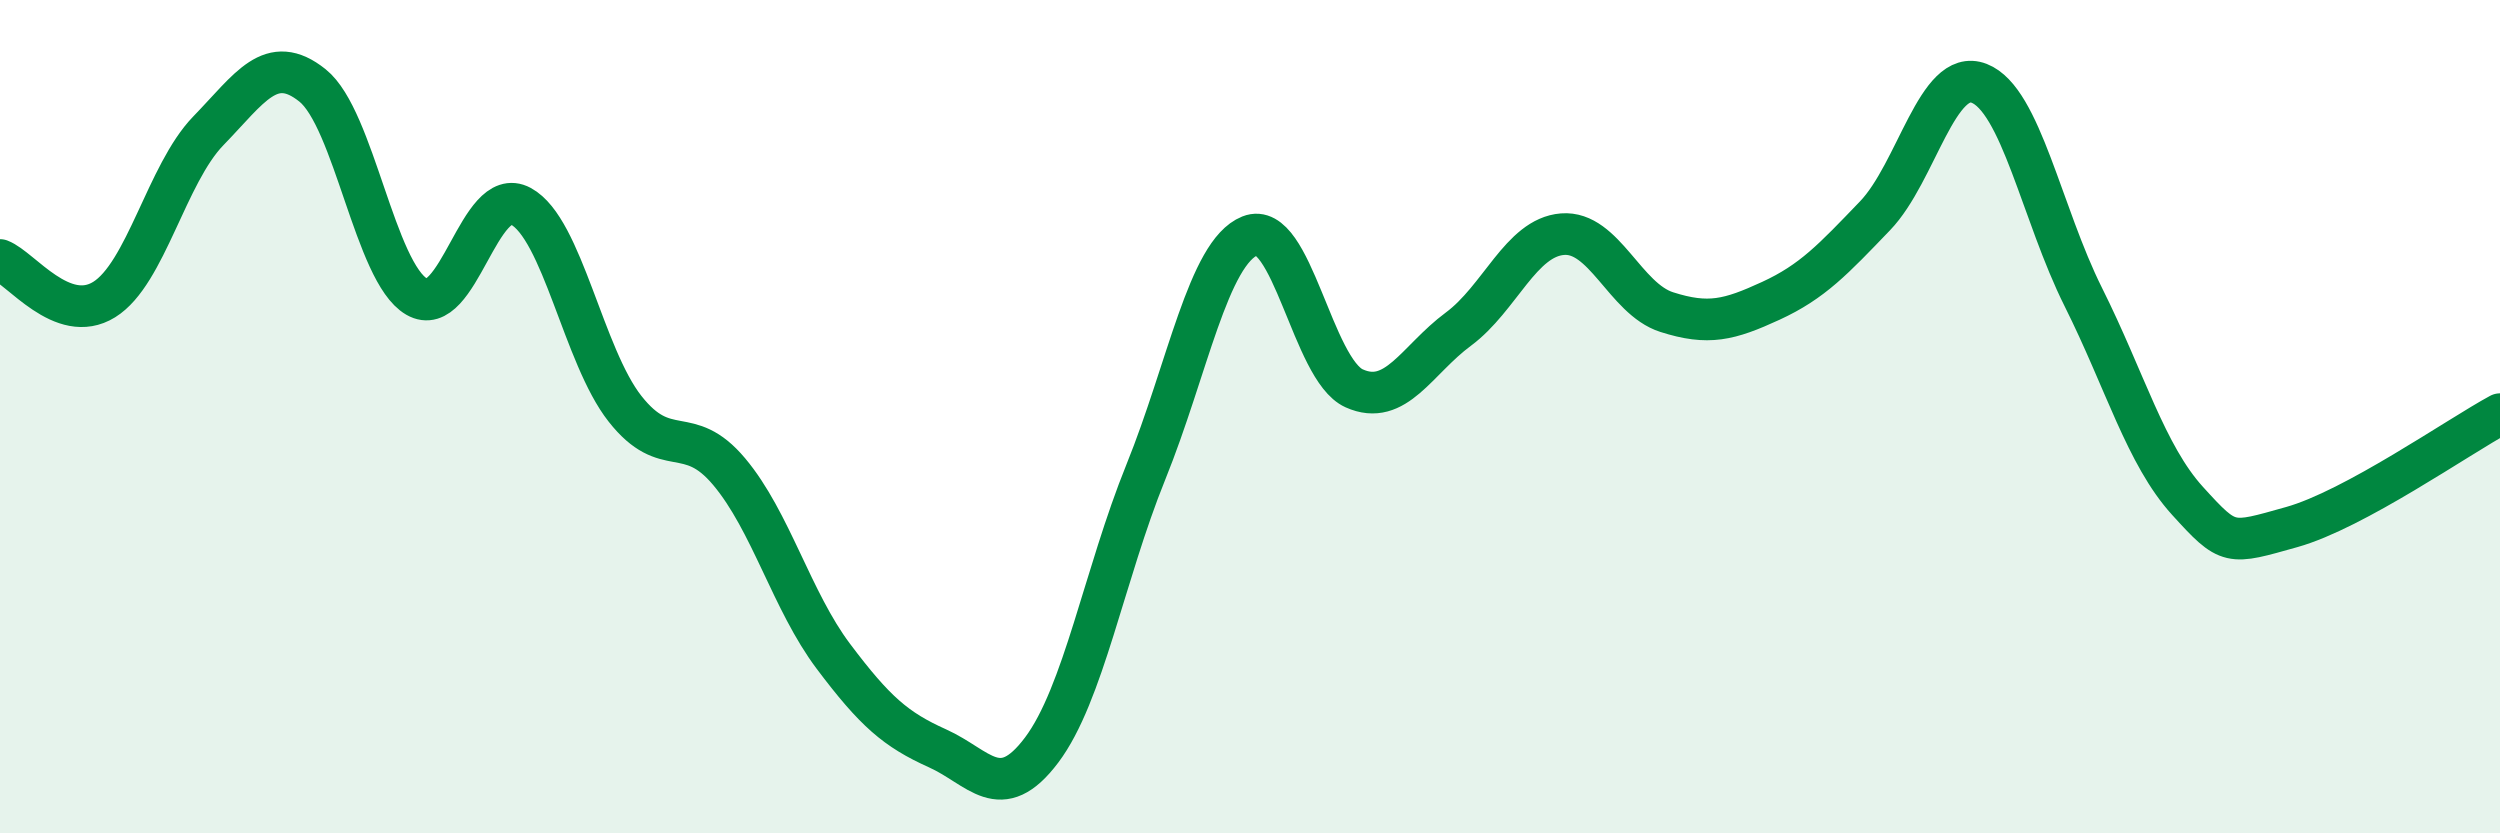 
    <svg width="60" height="20" viewBox="0 0 60 20" xmlns="http://www.w3.org/2000/svg">
      <path
        d="M 0,6.24 C 0.5,6.43 1.5,7.81 2.5,7.19 C 3.5,6.57 4,4.17 5,3.14 C 6,2.11 6.5,1.25 7.5,2.05 C 8.5,2.85 9,6.54 10,7.12 C 11,7.7 11.5,4.41 12.5,4.95 C 13.5,5.49 14,8.54 15,9.81 C 16,11.08 16.5,10.13 17.5,11.32 C 18.5,12.51 19,14.42 20,15.75 C 21,17.08 21.5,17.51 22.5,17.96 C 23.5,18.41 24,19.33 25,18 C 26,16.67 26.5,13.8 27.5,11.33 C 28.5,8.86 29,6.06 30,5.66 C 31,5.26 31.5,8.87 32.5,9.32 C 33.5,9.77 34,8.64 35,7.9 C 36,7.16 36.5,5.7 37.5,5.62 C 38.5,5.54 39,7.17 40,7.49 C 41,7.81 41.5,7.68 42.5,7.22 C 43.5,6.76 44,6.22 45,5.18 C 46,4.14 46.5,1.61 47.5,2 C 48.5,2.39 49,5.13 50,7.13 C 51,9.13 51.5,10.92 52.5,12.02 C 53.5,13.12 53.5,13.07 55,12.65 C 56.5,12.23 59,10.48 60,9.94L60 20L0 20Z"
        fill="#008740"
        opacity="0.1"
        stroke-linecap="round"
        stroke-linejoin="round"
      />
      <path
        d="M 0,6.24 C 0.5,6.43 1.5,7.81 2.5,7.19 C 3.5,6.57 4,4.17 5,3.14 C 6,2.11 6.5,1.25 7.5,2.05 C 8.5,2.85 9,6.54 10,7.12 C 11,7.7 11.5,4.41 12.5,4.95 C 13.5,5.49 14,8.54 15,9.81 C 16,11.08 16.5,10.13 17.5,11.32 C 18.5,12.51 19,14.42 20,15.75 C 21,17.08 21.5,17.51 22.5,17.96 C 23.5,18.41 24,19.33 25,18 C 26,16.67 26.5,13.8 27.5,11.33 C 28.5,8.86 29,6.06 30,5.66 C 31,5.26 31.5,8.87 32.5,9.32 C 33.5,9.77 34,8.64 35,7.9 C 36,7.16 36.5,5.7 37.5,5.62 C 38.5,5.54 39,7.17 40,7.49 C 41,7.81 41.5,7.68 42.5,7.22 C 43.5,6.76 44,6.22 45,5.18 C 46,4.14 46.5,1.61 47.5,2 C 48.5,2.39 49,5.13 50,7.13 C 51,9.13 51.5,10.92 52.5,12.02 C 53.5,13.12 53.5,13.07 55,12.65 C 56.5,12.23 59,10.48 60,9.94"
        stroke="#008740"
        stroke-width="1"
        fill="none"
        stroke-linecap="round"
        stroke-linejoin="round"
      />
    </svg>
  